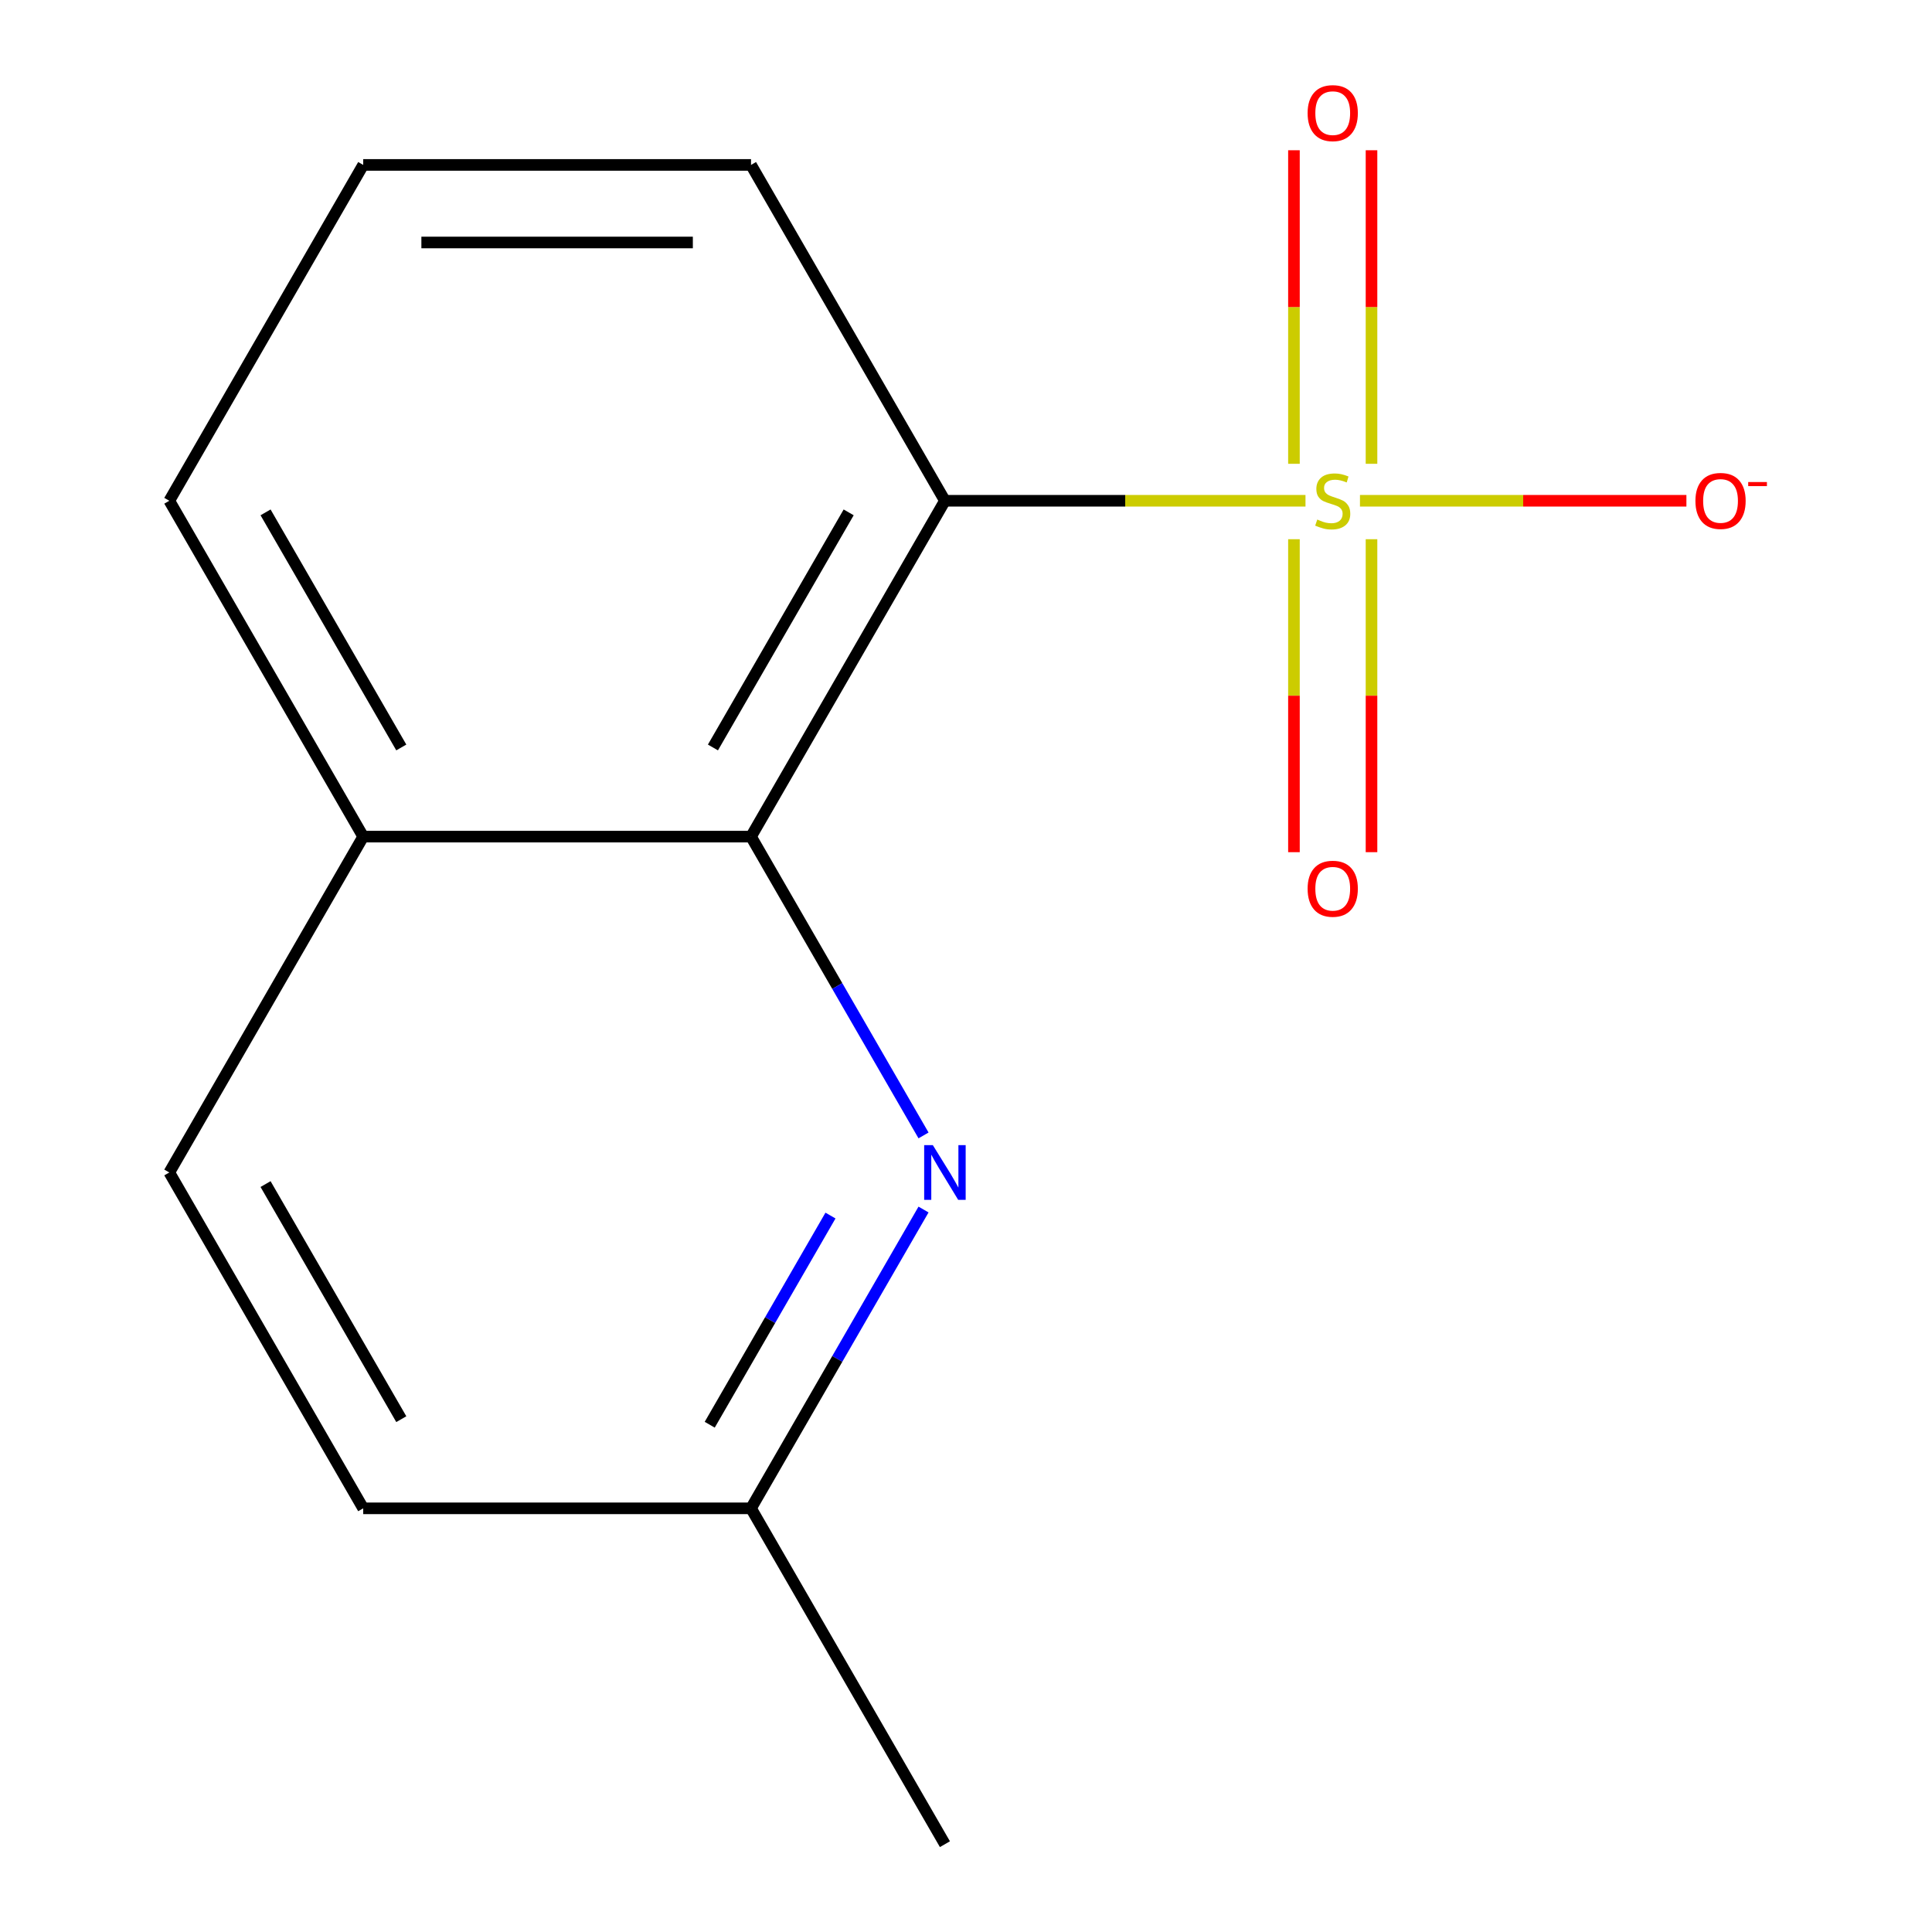 <?xml version='1.0' encoding='iso-8859-1'?>
<svg version='1.1' baseProfile='full'
              xmlns='http://www.w3.org/2000/svg'
                      xmlns:rdkit='http://www.rdkit.org/xml'
                      xmlns:xlink='http://www.w3.org/1999/xlink'
                  xml:space='preserve'
width='1000px' height='1000px' viewBox='0 0 1000 1000'>
<!-- END OF HEADER -->
<rect style='opacity:1.0;fill:#FFFFFF;stroke:none' width='1000' height='1000' x='0' y='0'> </rect>
<path class='bond-0' d='M 675.72,259.199 L 582.405,259.199' style='fill:none;fill-rule:evenodd;stroke:#CCCC00;stroke-width:6px;stroke-linecap:butt;stroke-linejoin:miter;stroke-opacity:1' />
<path class='bond-0' d='M 582.405,259.199 L 489.089,259.199' style='fill:none;fill-rule:evenodd;stroke:#000000;stroke-width:6px;stroke-linecap:butt;stroke-linejoin:miter;stroke-opacity:1' />
<path class='bond-3' d='M 703.917,259.199 L 788.399,259.199' style='fill:none;fill-rule:evenodd;stroke:#CCCC00;stroke-width:6px;stroke-linecap:butt;stroke-linejoin:miter;stroke-opacity:1' />
<path class='bond-3' d='M 788.399,259.199 L 872.882,259.199' style='fill:none;fill-rule:evenodd;stroke:#FF0000;stroke-width:6px;stroke-linecap:butt;stroke-linejoin:miter;stroke-opacity:1' />
<path class='bond-4' d='M 709.891,240.061 L 709.891,158.915' style='fill:none;fill-rule:evenodd;stroke:#CCCC00;stroke-width:6px;stroke-linecap:butt;stroke-linejoin:miter;stroke-opacity:1' />
<path class='bond-4' d='M 709.891,158.915 L 709.891,77.77' style='fill:none;fill-rule:evenodd;stroke:#FF0000;stroke-width:6px;stroke-linecap:butt;stroke-linejoin:miter;stroke-opacity:1' />
<path class='bond-4' d='M 669.745,240.061 L 669.745,158.915' style='fill:none;fill-rule:evenodd;stroke:#CCCC00;stroke-width:6px;stroke-linecap:butt;stroke-linejoin:miter;stroke-opacity:1' />
<path class='bond-4' d='M 669.745,158.915 L 669.745,77.77' style='fill:none;fill-rule:evenodd;stroke:#FF0000;stroke-width:6px;stroke-linecap:butt;stroke-linejoin:miter;stroke-opacity:1' />
<path class='bond-5' d='M 669.745,279.097 L 669.745,360.093' style='fill:none;fill-rule:evenodd;stroke:#CCCC00;stroke-width:6px;stroke-linecap:butt;stroke-linejoin:miter;stroke-opacity:1' />
<path class='bond-5' d='M 669.745,360.093 L 669.745,441.088' style='fill:none;fill-rule:evenodd;stroke:#FF0000;stroke-width:6px;stroke-linecap:butt;stroke-linejoin:miter;stroke-opacity:1' />
<path class='bond-5' d='M 709.891,279.097 L 709.891,360.093' style='fill:none;fill-rule:evenodd;stroke:#CCCC00;stroke-width:6px;stroke-linecap:butt;stroke-linejoin:miter;stroke-opacity:1' />
<path class='bond-5' d='M 709.891,360.093 L 709.891,441.088' style='fill:none;fill-rule:evenodd;stroke:#FF0000;stroke-width:6px;stroke-linecap:butt;stroke-linejoin:miter;stroke-opacity:1' />
<path class='bond-1' d='M 489.089,259.199 L 388.725,433.036' style='fill:none;fill-rule:evenodd;stroke:#000000;stroke-width:6px;stroke-linecap:butt;stroke-linejoin:miter;stroke-opacity:1' />
<path class='bond-1' d='M 439.267,265.202 L 369.012,386.887' style='fill:none;fill-rule:evenodd;stroke:#000000;stroke-width:6px;stroke-linecap:butt;stroke-linejoin:miter;stroke-opacity:1' />
<path class='bond-9' d='M 489.089,259.199 L 388.725,85.363' style='fill:none;fill-rule:evenodd;stroke:#000000;stroke-width:6px;stroke-linecap:butt;stroke-linejoin:miter;stroke-opacity:1' />
<path class='bond-2' d='M 388.725,433.036 L 433.371,510.365' style='fill:none;fill-rule:evenodd;stroke:#000000;stroke-width:6px;stroke-linecap:butt;stroke-linejoin:miter;stroke-opacity:1' />
<path class='bond-2' d='M 433.371,510.365 L 478.017,587.694' style='fill:none;fill-rule:evenodd;stroke:#0000FF;stroke-width:6px;stroke-linecap:butt;stroke-linejoin:miter;stroke-opacity:1' />
<path class='bond-6' d='M 388.725,433.036 L 187.995,433.036' style='fill:none;fill-rule:evenodd;stroke:#000000;stroke-width:6px;stroke-linecap:butt;stroke-linejoin:miter;stroke-opacity:1' />
<path class='bond-7' d='M 478.017,626.051 L 433.371,703.38' style='fill:none;fill-rule:evenodd;stroke:#0000FF;stroke-width:6px;stroke-linecap:butt;stroke-linejoin:miter;stroke-opacity:1' />
<path class='bond-7' d='M 433.371,703.38 L 388.725,780.709' style='fill:none;fill-rule:evenodd;stroke:#000000;stroke-width:6px;stroke-linecap:butt;stroke-linejoin:miter;stroke-opacity:1' />
<path class='bond-7' d='M 429.855,629.176 L 398.603,683.307' style='fill:none;fill-rule:evenodd;stroke:#0000FF;stroke-width:6px;stroke-linecap:butt;stroke-linejoin:miter;stroke-opacity:1' />
<path class='bond-7' d='M 398.603,683.307 L 367.351,737.437' style='fill:none;fill-rule:evenodd;stroke:#000000;stroke-width:6px;stroke-linecap:butt;stroke-linejoin:miter;stroke-opacity:1' />
<path class='bond-8' d='M 187.995,433.036 L 87.631,606.872' style='fill:none;fill-rule:evenodd;stroke:#000000;stroke-width:6px;stroke-linecap:butt;stroke-linejoin:miter;stroke-opacity:1' />
<path class='bond-14' d='M 187.995,433.036 L 87.631,259.199' style='fill:none;fill-rule:evenodd;stroke:#000000;stroke-width:6px;stroke-linecap:butt;stroke-linejoin:miter;stroke-opacity:1' />
<path class='bond-14' d='M 207.708,386.887 L 137.453,265.202' style='fill:none;fill-rule:evenodd;stroke:#000000;stroke-width:6px;stroke-linecap:butt;stroke-linejoin:miter;stroke-opacity:1' />
<path class='bond-13' d='M 388.725,780.709 L 489.089,954.545' style='fill:none;fill-rule:evenodd;stroke:#000000;stroke-width:6px;stroke-linecap:butt;stroke-linejoin:miter;stroke-opacity:1' />
<path class='bond-15' d='M 388.725,780.709 L 187.995,780.709' style='fill:none;fill-rule:evenodd;stroke:#000000;stroke-width:6px;stroke-linecap:butt;stroke-linejoin:miter;stroke-opacity:1' />
<path class='bond-10' d='M 87.631,606.872 L 187.995,780.709' style='fill:none;fill-rule:evenodd;stroke:#000000;stroke-width:6px;stroke-linecap:butt;stroke-linejoin:miter;stroke-opacity:1' />
<path class='bond-10' d='M 137.453,612.875 L 207.708,734.561' style='fill:none;fill-rule:evenodd;stroke:#000000;stroke-width:6px;stroke-linecap:butt;stroke-linejoin:miter;stroke-opacity:1' />
<path class='bond-11' d='M 388.725,85.363 L 187.995,85.363' style='fill:none;fill-rule:evenodd;stroke:#000000;stroke-width:6px;stroke-linecap:butt;stroke-linejoin:miter;stroke-opacity:1' />
<path class='bond-11' d='M 358.615,125.509 L 218.105,125.509' style='fill:none;fill-rule:evenodd;stroke:#000000;stroke-width:6px;stroke-linecap:butt;stroke-linejoin:miter;stroke-opacity:1' />
<path class='bond-12' d='M 187.995,85.363 L 87.631,259.199' style='fill:none;fill-rule:evenodd;stroke:#000000;stroke-width:6px;stroke-linecap:butt;stroke-linejoin:miter;stroke-opacity:1' />
<path  class='atom-0' d='M 681.818 268.919
Q 682.138 269.039, 683.458 269.599
Q 684.778 270.159, 686.218 270.519
Q 687.698 270.839, 689.138 270.839
Q 691.818 270.839, 693.378 269.559
Q 694.938 268.239, 694.938 265.959
Q 694.938 264.399, 694.138 263.439
Q 693.378 262.479, 692.178 261.959
Q 690.978 261.439, 688.978 260.839
Q 686.458 260.079, 684.938 259.359
Q 683.458 258.639, 682.378 257.119
Q 681.338 255.599, 681.338 253.039
Q 681.338 249.479, 683.738 247.279
Q 686.178 245.079, 690.978 245.079
Q 694.258 245.079, 697.978 246.639
L 697.058 249.719
Q 693.658 248.319, 691.098 248.319
Q 688.338 248.319, 686.818 249.479
Q 685.298 250.599, 685.338 252.559
Q 685.338 254.079, 686.098 254.999
Q 686.898 255.919, 688.018 256.439
Q 689.178 256.959, 691.098 257.559
Q 693.658 258.359, 695.178 259.159
Q 696.698 259.959, 697.778 261.599
Q 698.898 263.199, 698.898 265.959
Q 698.898 269.879, 696.258 271.999
Q 693.658 274.079, 689.298 274.079
Q 686.778 274.079, 684.858 273.519
Q 682.978 272.999, 680.738 272.079
L 681.818 268.919
' fill='#CCCC00'/>
<path  class='atom-3' d='M 482.829 592.712
L 492.109 607.712
Q 493.029 609.192, 494.509 611.872
Q 495.989 614.552, 496.069 614.712
L 496.069 592.712
L 499.829 592.712
L 499.829 621.032
L 495.949 621.032
L 485.989 604.632
Q 484.829 602.712, 483.589 600.512
Q 482.389 598.312, 482.029 597.632
L 482.029 621.032
L 478.349 621.032
L 478.349 592.712
L 482.829 592.712
' fill='#0000FF'/>
<path  class='atom-4' d='M 877.547 259.279
Q 877.547 252.479, 880.907 248.679
Q 884.267 244.879, 890.547 244.879
Q 896.827 244.879, 900.187 248.679
Q 903.547 252.479, 903.547 259.279
Q 903.547 266.159, 900.147 270.079
Q 896.747 273.959, 890.547 273.959
Q 884.307 273.959, 880.907 270.079
Q 877.547 266.199, 877.547 259.279
M 890.547 270.759
Q 894.867 270.759, 897.187 267.879
Q 899.547 264.959, 899.547 259.279
Q 899.547 253.719, 897.187 250.919
Q 894.867 248.079, 890.547 248.079
Q 886.227 248.079, 883.867 250.879
Q 881.547 253.679, 881.547 259.279
Q 881.547 264.999, 883.867 267.879
Q 886.227 270.759, 890.547 270.759
' fill='#FF0000'/>
<path  class='atom-4' d='M 904.867 249.502
L 914.556 249.502
L 914.556 251.614
L 904.867 251.614
L 904.867 249.502
' fill='#FF0000'/>
<path  class='atom-5' d='M 676.818 58.55
Q 676.818 51.75, 680.178 47.95
Q 683.538 44.15, 689.818 44.15
Q 696.098 44.15, 699.458 47.95
Q 702.818 51.75, 702.818 58.55
Q 702.818 65.43, 699.418 69.35
Q 696.018 73.23, 689.818 73.23
Q 683.578 73.23, 680.178 69.35
Q 676.818 65.47, 676.818 58.55
M 689.818 70.03
Q 694.138 70.03, 696.458 67.15
Q 698.818 64.23, 698.818 58.55
Q 698.818 52.99, 696.458 50.19
Q 694.138 47.35, 689.818 47.35
Q 685.498 47.35, 683.138 50.15
Q 680.818 52.95, 680.818 58.55
Q 680.818 64.27, 683.138 67.15
Q 685.498 70.03, 689.818 70.03
' fill='#FF0000'/>
<path  class='atom-6' d='M 676.818 460.008
Q 676.818 453.208, 680.178 449.408
Q 683.538 445.608, 689.818 445.608
Q 696.098 445.608, 699.458 449.408
Q 702.818 453.208, 702.818 460.008
Q 702.818 466.888, 699.418 470.808
Q 696.018 474.688, 689.818 474.688
Q 683.578 474.688, 680.178 470.808
Q 676.818 466.928, 676.818 460.008
M 689.818 471.488
Q 694.138 471.488, 696.458 468.608
Q 698.818 465.688, 698.818 460.008
Q 698.818 454.448, 696.458 451.648
Q 694.138 448.808, 689.818 448.808
Q 685.498 448.808, 683.138 451.608
Q 680.818 454.408, 680.818 460.008
Q 680.818 465.728, 683.138 468.608
Q 685.498 471.488, 689.818 471.488
' fill='#FF0000'/>
</svg>
